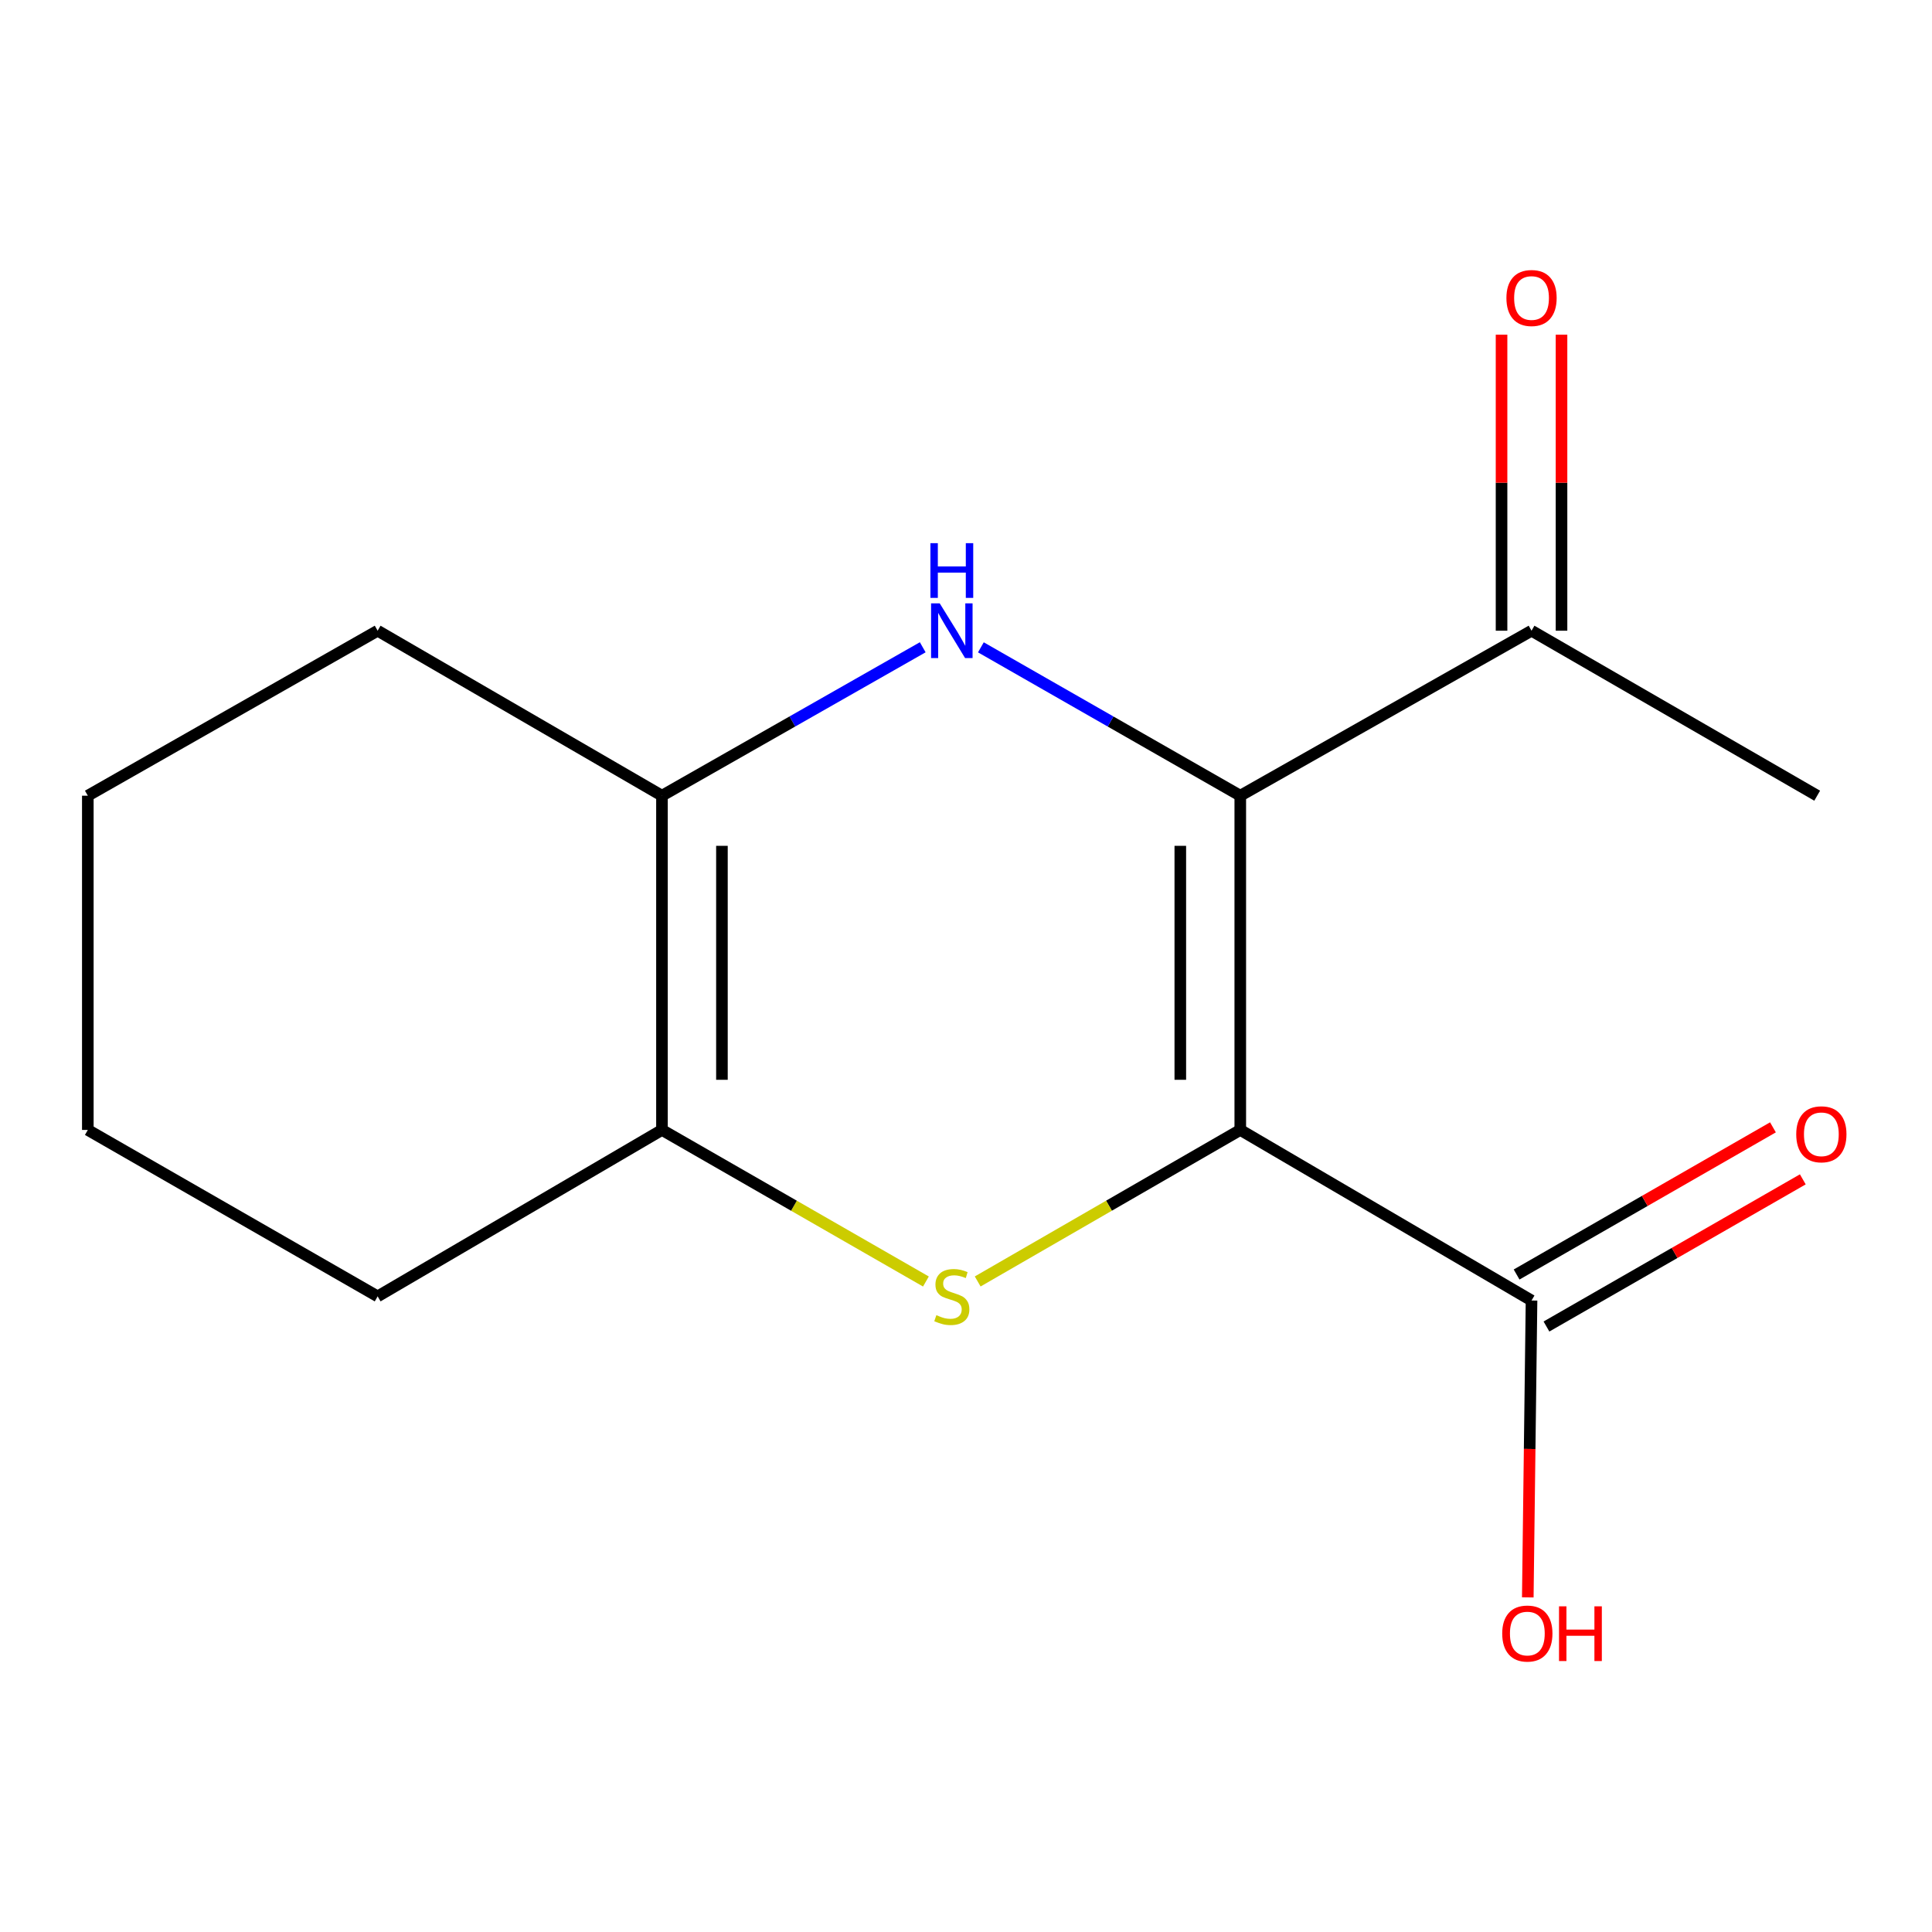 <?xml version='1.0' encoding='iso-8859-1'?>
<svg version='1.1' baseProfile='full'
              xmlns='http://www.w3.org/2000/svg'
                      xmlns:rdkit='http://www.rdkit.org/xml'
                      xmlns:xlink='http://www.w3.org/1999/xlink'
                  xml:space='preserve'
width='1000px' height='1000px' viewBox='0 0 1000 1000'>
<!-- END OF HEADER -->
<rect style='opacity:1.0;fill:#FFFFFF;stroke:none' width='1000' height='1000' x='0' y='0'> </rect>
<path class='bond-0' d='M 641.965,584.851 L 641.965,411.852' style='fill:none;fill-rule:evenodd;stroke:#000000;stroke-width:6px;stroke-linecap:butt;stroke-linejoin:miter;stroke-opacity:1' />
<path class='bond-0' d='M 610.925,558.901 L 610.925,437.802' style='fill:none;fill-rule:evenodd;stroke:#000000;stroke-width:6px;stroke-linecap:butt;stroke-linejoin:miter;stroke-opacity:1' />
<path class='bond-1' d='M 641.965,584.851 L 574.007,624.065' style='fill:none;fill-rule:evenodd;stroke:#000000;stroke-width:6px;stroke-linecap:butt;stroke-linejoin:miter;stroke-opacity:1' />
<path class='bond-1' d='M 574.007,624.065 L 506.05,663.279' style='fill:none;fill-rule:evenodd;stroke:#CCCC00;stroke-width:6px;stroke-linecap:butt;stroke-linejoin:miter;stroke-opacity:1' />
<path class='bond-5' d='M 641.965,584.851 L 792.718,673.143' style='fill:none;fill-rule:evenodd;stroke:#000000;stroke-width:6px;stroke-linecap:butt;stroke-linejoin:miter;stroke-opacity:1' />
<path class='bond-2' d='M 641.965,411.852 L 574.833,373.456' style='fill:none;fill-rule:evenodd;stroke:#000000;stroke-width:6px;stroke-linecap:butt;stroke-linejoin:miter;stroke-opacity:1' />
<path class='bond-2' d='M 574.833,373.456 L 507.701,335.059' style='fill:none;fill-rule:evenodd;stroke:#0000FF;stroke-width:6px;stroke-linecap:butt;stroke-linejoin:miter;stroke-opacity:1' />
<path class='bond-6' d='M 641.965,411.852 L 792.718,326.457' style='fill:none;fill-rule:evenodd;stroke:#000000;stroke-width:6px;stroke-linecap:butt;stroke-linejoin:miter;stroke-opacity:1' />
<path class='bond-3' d='M 479.255,663.307 L 410.944,624.079' style='fill:none;fill-rule:evenodd;stroke:#CCCC00;stroke-width:6px;stroke-linecap:butt;stroke-linejoin:miter;stroke-opacity:1' />
<path class='bond-3' d='M 410.944,624.079 L 342.632,584.851' style='fill:none;fill-rule:evenodd;stroke:#000000;stroke-width:6px;stroke-linecap:butt;stroke-linejoin:miter;stroke-opacity:1' />
<path class='bond-15' d='M 477.605,335.026 L 410.118,373.439' style='fill:none;fill-rule:evenodd;stroke:#0000FF;stroke-width:6px;stroke-linecap:butt;stroke-linejoin:miter;stroke-opacity:1' />
<path class='bond-15' d='M 410.118,373.439 L 342.632,411.852' style='fill:none;fill-rule:evenodd;stroke:#000000;stroke-width:6px;stroke-linecap:butt;stroke-linejoin:miter;stroke-opacity:1' />
<path class='bond-4' d='M 342.632,584.851 L 342.632,411.852' style='fill:none;fill-rule:evenodd;stroke:#000000;stroke-width:6px;stroke-linecap:butt;stroke-linejoin:miter;stroke-opacity:1' />
<path class='bond-4' d='M 373.672,558.901 L 373.672,437.802' style='fill:none;fill-rule:evenodd;stroke:#000000;stroke-width:6px;stroke-linecap:butt;stroke-linejoin:miter;stroke-opacity:1' />
<path class='bond-11' d='M 342.632,584.851 L 195.466,671.005' style='fill:none;fill-rule:evenodd;stroke:#000000;stroke-width:6px;stroke-linecap:butt;stroke-linejoin:miter;stroke-opacity:1' />
<path class='bond-10' d='M 342.632,411.852 L 195.466,326.457' style='fill:none;fill-rule:evenodd;stroke:#000000;stroke-width:6px;stroke-linecap:butt;stroke-linejoin:miter;stroke-opacity:1' />
<path class='bond-7' d='M 800.445,686.603 L 866.789,648.516' style='fill:none;fill-rule:evenodd;stroke:#000000;stroke-width:6px;stroke-linecap:butt;stroke-linejoin:miter;stroke-opacity:1' />
<path class='bond-7' d='M 866.789,648.516 L 933.132,610.429' style='fill:none;fill-rule:evenodd;stroke:#FF0000;stroke-width:6px;stroke-linecap:butt;stroke-linejoin:miter;stroke-opacity:1' />
<path class='bond-7' d='M 784.991,659.684 L 851.334,621.597' style='fill:none;fill-rule:evenodd;stroke:#000000;stroke-width:6px;stroke-linecap:butt;stroke-linejoin:miter;stroke-opacity:1' />
<path class='bond-7' d='M 851.334,621.597 L 917.678,583.509' style='fill:none;fill-rule:evenodd;stroke:#FF0000;stroke-width:6px;stroke-linecap:butt;stroke-linejoin:miter;stroke-opacity:1' />
<path class='bond-9' d='M 792.718,673.143 L 791.749,749.975' style='fill:none;fill-rule:evenodd;stroke:#000000;stroke-width:6px;stroke-linecap:butt;stroke-linejoin:miter;stroke-opacity:1' />
<path class='bond-9' d='M 791.749,749.975 L 790.78,826.807' style='fill:none;fill-rule:evenodd;stroke:#FF0000;stroke-width:6px;stroke-linecap:butt;stroke-linejoin:miter;stroke-opacity:1' />
<path class='bond-8' d='M 808.238,326.457 L 808.238,249.844' style='fill:none;fill-rule:evenodd;stroke:#000000;stroke-width:6px;stroke-linecap:butt;stroke-linejoin:miter;stroke-opacity:1' />
<path class='bond-8' d='M 808.238,249.844 L 808.238,173.232' style='fill:none;fill-rule:evenodd;stroke:#FF0000;stroke-width:6px;stroke-linecap:butt;stroke-linejoin:miter;stroke-opacity:1' />
<path class='bond-8' d='M 777.198,326.457 L 777.198,249.844' style='fill:none;fill-rule:evenodd;stroke:#000000;stroke-width:6px;stroke-linecap:butt;stroke-linejoin:miter;stroke-opacity:1' />
<path class='bond-8' d='M 777.198,249.844 L 777.198,173.232' style='fill:none;fill-rule:evenodd;stroke:#FF0000;stroke-width:6px;stroke-linecap:butt;stroke-linejoin:miter;stroke-opacity:1' />
<path class='bond-12' d='M 792.718,326.457 L 940.574,411.852' style='fill:none;fill-rule:evenodd;stroke:#000000;stroke-width:6px;stroke-linecap:butt;stroke-linejoin:miter;stroke-opacity:1' />
<path class='bond-16' d='M 195.466,326.457 L 45.455,411.852' style='fill:none;fill-rule:evenodd;stroke:#000000;stroke-width:6px;stroke-linecap:butt;stroke-linejoin:miter;stroke-opacity:1' />
<path class='bond-13' d='M 195.466,671.005 L 45.455,584.851' style='fill:none;fill-rule:evenodd;stroke:#000000;stroke-width:6px;stroke-linecap:butt;stroke-linejoin:miter;stroke-opacity:1' />
<path class='bond-14' d='M 45.455,584.851 L 45.455,411.852' style='fill:none;fill-rule:evenodd;stroke:#000000;stroke-width:6px;stroke-linecap:butt;stroke-linejoin:miter;stroke-opacity:1' />
<path  class='atom-2' d='M 484.661 680.725
Q 484.981 680.845, 486.301 681.405
Q 487.621 681.965, 489.061 682.325
Q 490.541 682.645, 491.981 682.645
Q 494.661 682.645, 496.221 681.365
Q 497.781 680.045, 497.781 677.765
Q 497.781 676.205, 496.981 675.245
Q 496.221 674.285, 495.021 673.765
Q 493.821 673.245, 491.821 672.645
Q 489.301 671.885, 487.781 671.165
Q 486.301 670.445, 485.221 668.925
Q 484.181 667.405, 484.181 664.845
Q 484.181 661.285, 486.581 659.085
Q 489.021 656.885, 493.821 656.885
Q 497.101 656.885, 500.821 658.445
L 499.901 661.525
Q 496.501 660.125, 493.941 660.125
Q 491.181 660.125, 489.661 661.285
Q 488.141 662.405, 488.181 664.365
Q 488.181 665.885, 488.941 666.805
Q 489.741 667.725, 490.861 668.245
Q 492.021 668.765, 493.941 669.365
Q 496.501 670.165, 498.021 670.965
Q 499.541 671.765, 500.621 673.405
Q 501.741 675.005, 501.741 677.765
Q 501.741 681.685, 499.101 683.805
Q 496.501 685.885, 492.141 685.885
Q 489.621 685.885, 487.701 685.325
Q 485.821 684.805, 483.581 683.885
L 484.661 680.725
' fill='#CCCC00'/>
<path  class='atom-3' d='M 486.401 312.297
L 495.681 327.297
Q 496.601 328.777, 498.081 331.457
Q 499.561 334.137, 499.641 334.297
L 499.641 312.297
L 503.401 312.297
L 503.401 340.617
L 499.521 340.617
L 489.561 324.217
Q 488.401 322.297, 487.161 320.097
Q 485.961 317.897, 485.601 317.217
L 485.601 340.617
L 481.921 340.617
L 481.921 312.297
L 486.401 312.297
' fill='#0000FF'/>
<path  class='atom-3' d='M 481.581 281.145
L 485.421 281.145
L 485.421 293.185
L 499.901 293.185
L 499.901 281.145
L 503.741 281.145
L 503.741 309.465
L 499.901 309.465
L 499.901 296.385
L 485.421 296.385
L 485.421 309.465
L 481.581 309.465
L 481.581 281.145
' fill='#0000FF'/>
<path  class='atom-8' d='M 929.729 587.104
Q 929.729 580.304, 933.089 576.504
Q 936.449 572.704, 942.729 572.704
Q 949.009 572.704, 952.369 576.504
Q 955.729 580.304, 955.729 587.104
Q 955.729 593.984, 952.329 597.904
Q 948.929 601.784, 942.729 601.784
Q 936.489 601.784, 933.089 597.904
Q 929.729 594.024, 929.729 587.104
M 942.729 598.584
Q 947.049 598.584, 949.369 595.704
Q 951.729 592.784, 951.729 587.104
Q 951.729 581.544, 949.369 578.744
Q 947.049 575.904, 942.729 575.904
Q 938.409 575.904, 936.049 578.704
Q 933.729 581.504, 933.729 587.104
Q 933.729 592.824, 936.049 595.704
Q 938.409 598.584, 942.729 598.584
' fill='#FF0000'/>
<path  class='atom-9' d='M 779.718 154.245
Q 779.718 147.445, 783.078 143.645
Q 786.438 139.845, 792.718 139.845
Q 798.998 139.845, 802.358 143.645
Q 805.718 147.445, 805.718 154.245
Q 805.718 161.125, 802.318 165.045
Q 798.918 168.925, 792.718 168.925
Q 786.478 168.925, 783.078 165.045
Q 779.718 161.165, 779.718 154.245
M 792.718 165.725
Q 797.038 165.725, 799.358 162.845
Q 801.718 159.925, 801.718 154.245
Q 801.718 148.685, 799.358 145.885
Q 797.038 143.045, 792.718 143.045
Q 788.398 143.045, 786.038 145.845
Q 783.718 148.645, 783.718 154.245
Q 783.718 159.965, 786.038 162.845
Q 788.398 165.725, 792.718 165.725
' fill='#FF0000'/>
<path  class='atom-10' d='M 777.545 845.515
Q 777.545 838.715, 780.905 834.915
Q 784.265 831.115, 790.545 831.115
Q 796.825 831.115, 800.185 834.915
Q 803.545 838.715, 803.545 845.515
Q 803.545 852.395, 800.145 856.315
Q 796.745 860.195, 790.545 860.195
Q 784.305 860.195, 780.905 856.315
Q 777.545 852.435, 777.545 845.515
M 790.545 856.995
Q 794.865 856.995, 797.185 854.115
Q 799.545 851.195, 799.545 845.515
Q 799.545 839.955, 797.185 837.155
Q 794.865 834.315, 790.545 834.315
Q 786.225 834.315, 783.865 837.115
Q 781.545 839.915, 781.545 845.515
Q 781.545 851.235, 783.865 854.115
Q 786.225 856.995, 790.545 856.995
' fill='#FF0000'/>
<path  class='atom-10' d='M 806.945 831.435
L 810.785 831.435
L 810.785 843.475
L 825.265 843.475
L 825.265 831.435
L 829.105 831.435
L 829.105 859.755
L 825.265 859.755
L 825.265 846.675
L 810.785 846.675
L 810.785 859.755
L 806.945 859.755
L 806.945 831.435
' fill='#FF0000'/>
</svg>
